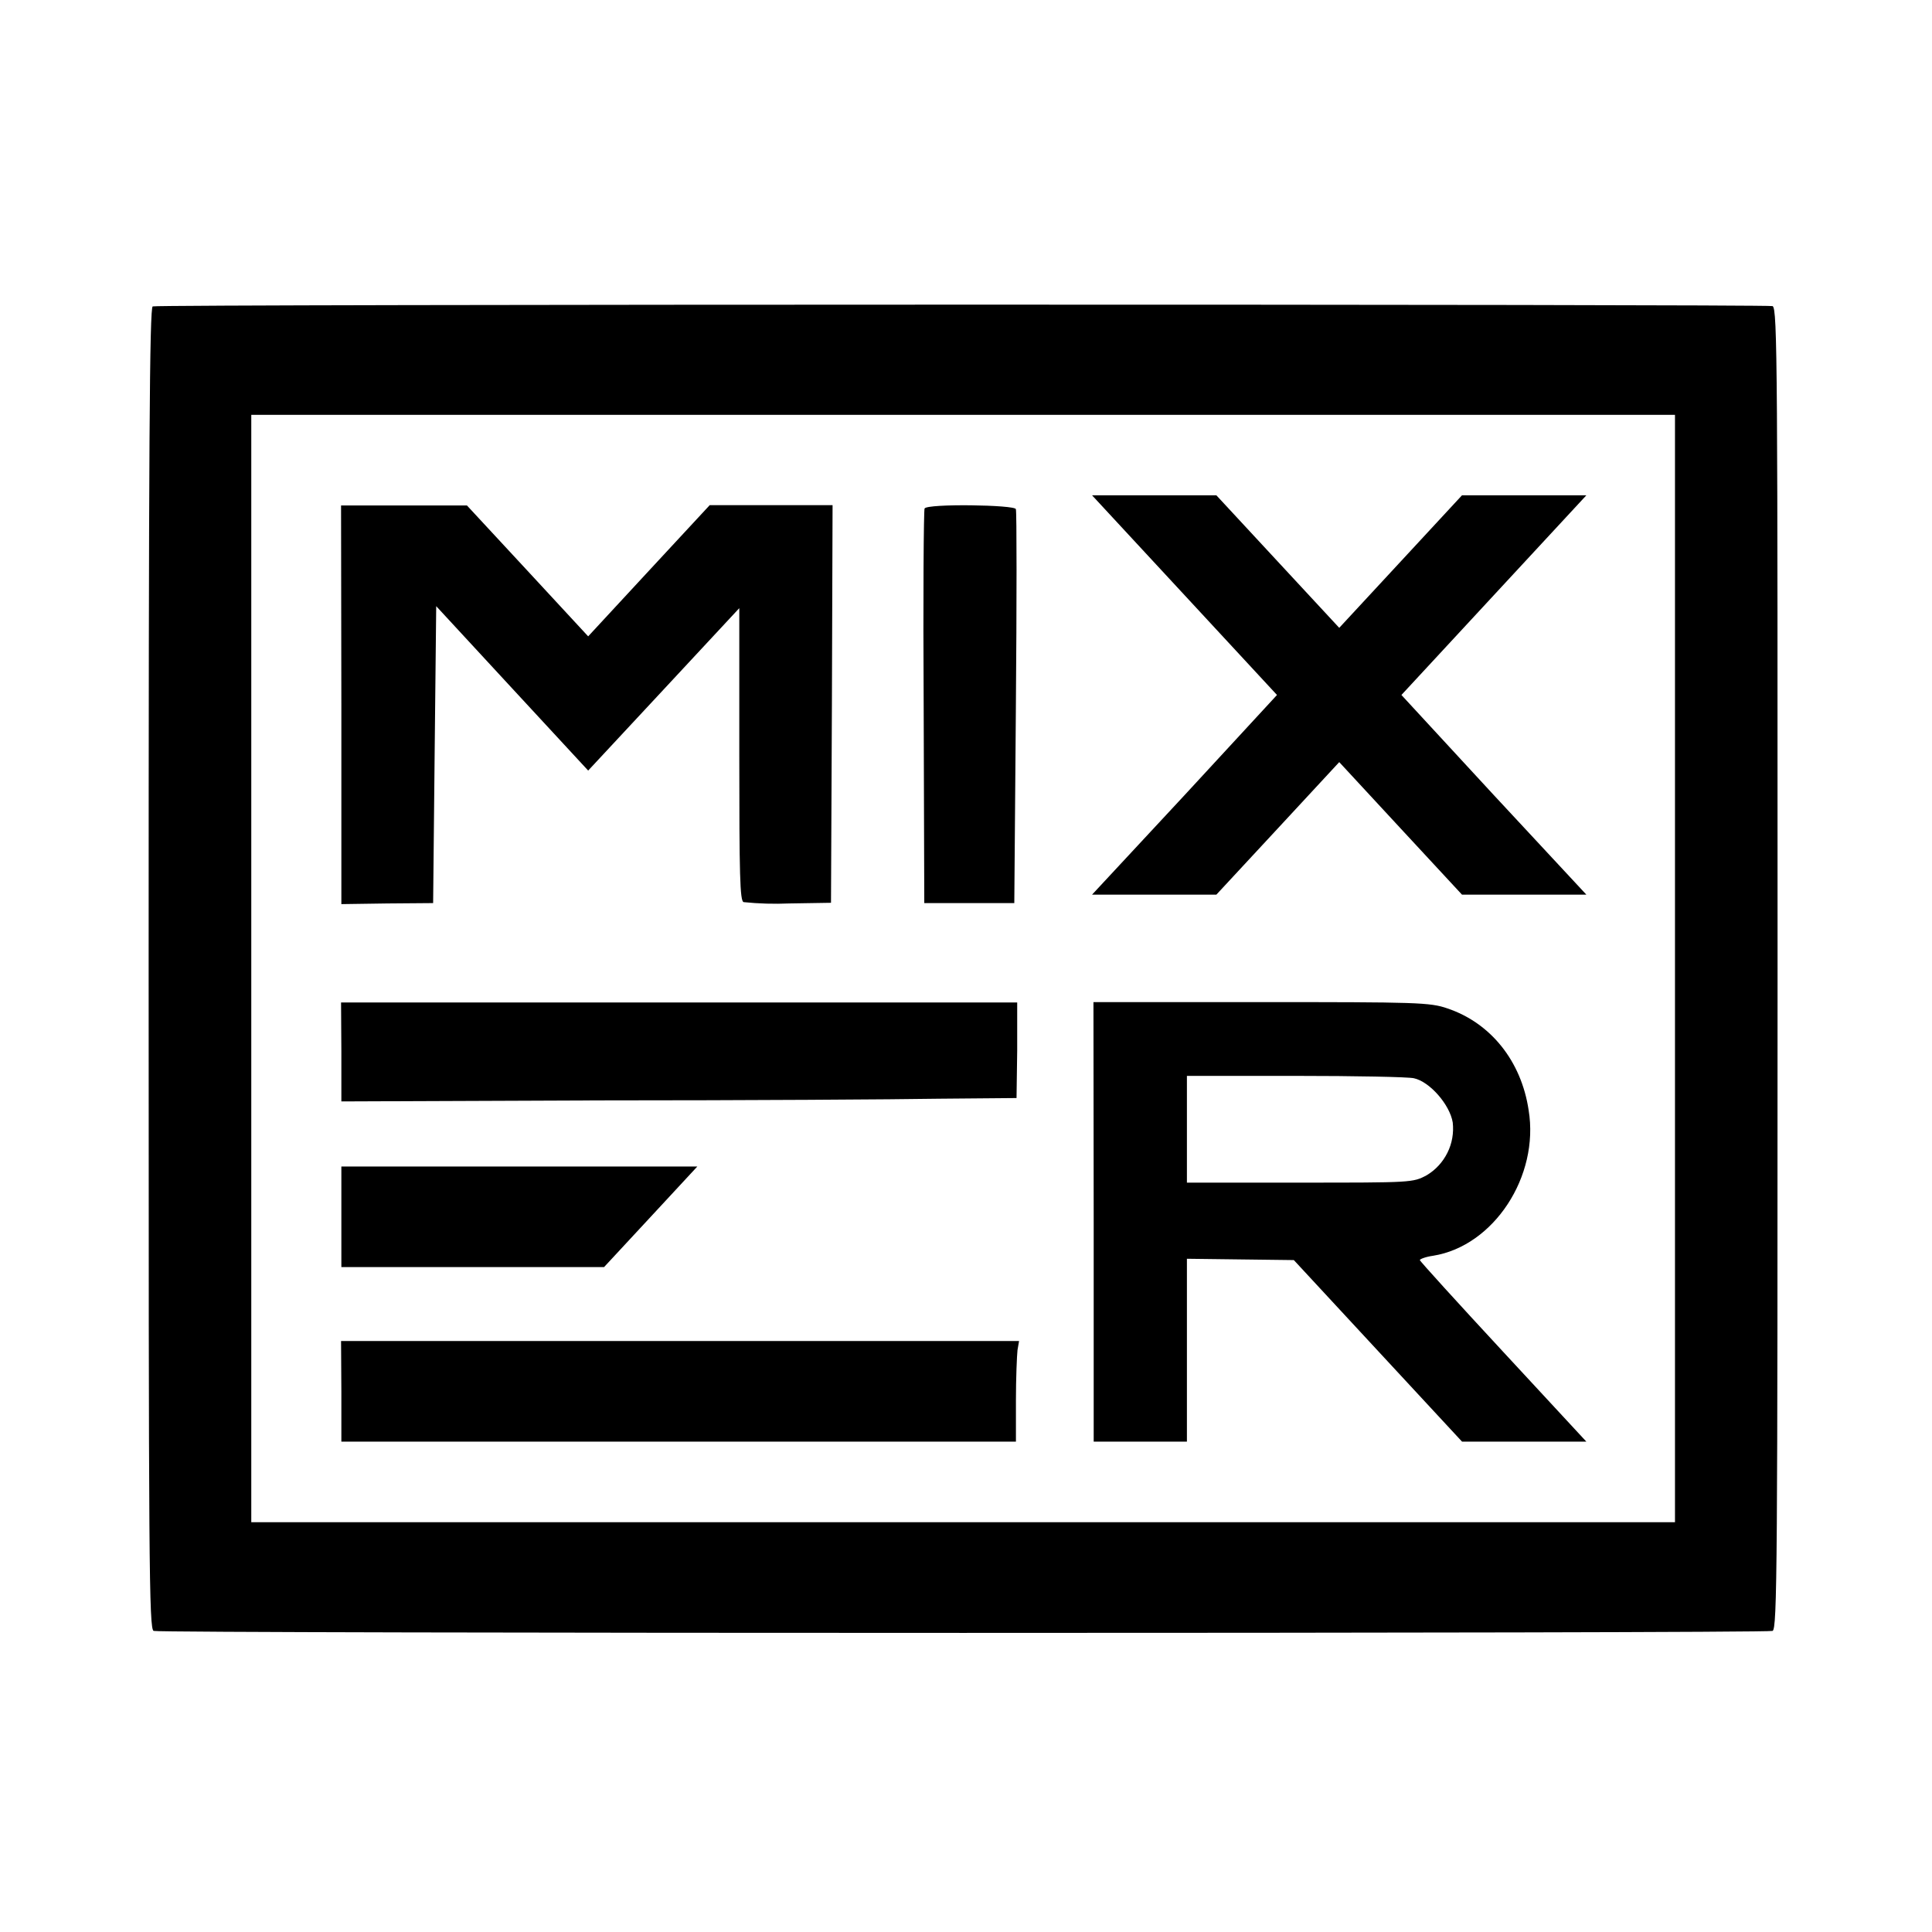 <?xml version="1.0" encoding="UTF-8"?> <svg xmlns="http://www.w3.org/2000/svg" width="32" height="32" viewBox="0 0 32 32" fill="none"><rect width="32" height="32" fill="white"></rect><path d="M27.743 16.042V25.213H4.162V6.871H27.743V16.042ZM2.529 5.075C2.478 5.097 2.462 7.343 2.462 16.041C2.462 25.963 2.468 26.98 2.545 27.013C2.648 27.057 29.256 27.057 29.359 27.013C29.437 26.98 29.442 25.963 29.442 16.041C29.442 6.119 29.442 5.103 29.359 5.07C29.258 5.037 2.622 5.037 2.529 5.075Z" fill="black"></path><path d="M19.622 9.86L21.151 11.511L19.622 13.168L18.088 14.818H19.117H20.147L21.162 13.724L22.182 12.623L23.201 13.724L24.215 14.818H25.245H26.275L24.741 13.168L23.212 11.511L24.741 9.86L26.275 8.204H25.245H24.215L23.201 9.299L22.182 10.399L21.162 9.299L20.147 8.204H19.117H18.088L19.622 9.86Z" fill="black"></path><path d="M5.654 11.673V14.975L6.416 14.964L7.174 14.958L7.199 12.496L7.225 10.04L8.487 11.406L9.742 12.763L10.994 11.418L12.245 10.073V12.496C12.245 14.492 12.255 14.926 12.317 14.942C12.568 14.968 12.822 14.975 13.074 14.964L13.764 14.953L13.779 11.657L13.79 8.367H11.755L10.751 9.45L9.742 10.54L8.738 9.455L7.734 8.372H5.649L5.654 11.673Z" fill="black"></path><path d="M15.314 8.422C15.299 8.444 15.288 9.927 15.299 11.711L15.309 14.958H16.8L16.826 11.734C16.841 9.961 16.841 8.477 16.826 8.433C16.813 8.361 15.361 8.339 15.314 8.422Z" fill="black"></path><path d="M5.654 17.414V18.243L9.963 18.226C12.338 18.226 14.855 18.21 15.561 18.198L16.837 18.187L16.848 17.398V16.604H5.649L5.654 17.414Z" fill="black"></path><path d="M23.418 17.859C23.681 17.915 24.015 18.298 24.062 18.593C24.081 18.765 24.051 18.939 23.974 19.093C23.897 19.248 23.778 19.378 23.63 19.466C23.402 19.588 23.385 19.588 21.529 19.588H19.659V17.82H21.457C22.445 17.82 23.325 17.837 23.418 17.859ZM18.115 20.238V23.878H19.659V20.849L20.544 20.86L21.43 20.871L22.826 22.378L24.216 23.878H26.275L24.896 22.389C24.139 21.572 23.517 20.888 23.517 20.871C23.517 20.854 23.615 20.816 23.738 20.799C24.742 20.638 25.499 19.482 25.319 18.388C25.197 17.57 24.686 16.942 23.975 16.703C23.687 16.602 23.461 16.598 20.886 16.598H18.111L18.115 20.238Z" fill="black"></path><path d="M5.654 20.155V20.987H7.832H10.005L10.777 20.155L11.55 19.321H8.599H5.654V20.155Z" fill="black"></path><path d="M5.654 23.045V23.878H16.827V23.194C16.827 22.828 16.843 22.45 16.853 22.362L16.879 22.211H5.649L5.654 23.045Z" fill="black"></path></svg> 
